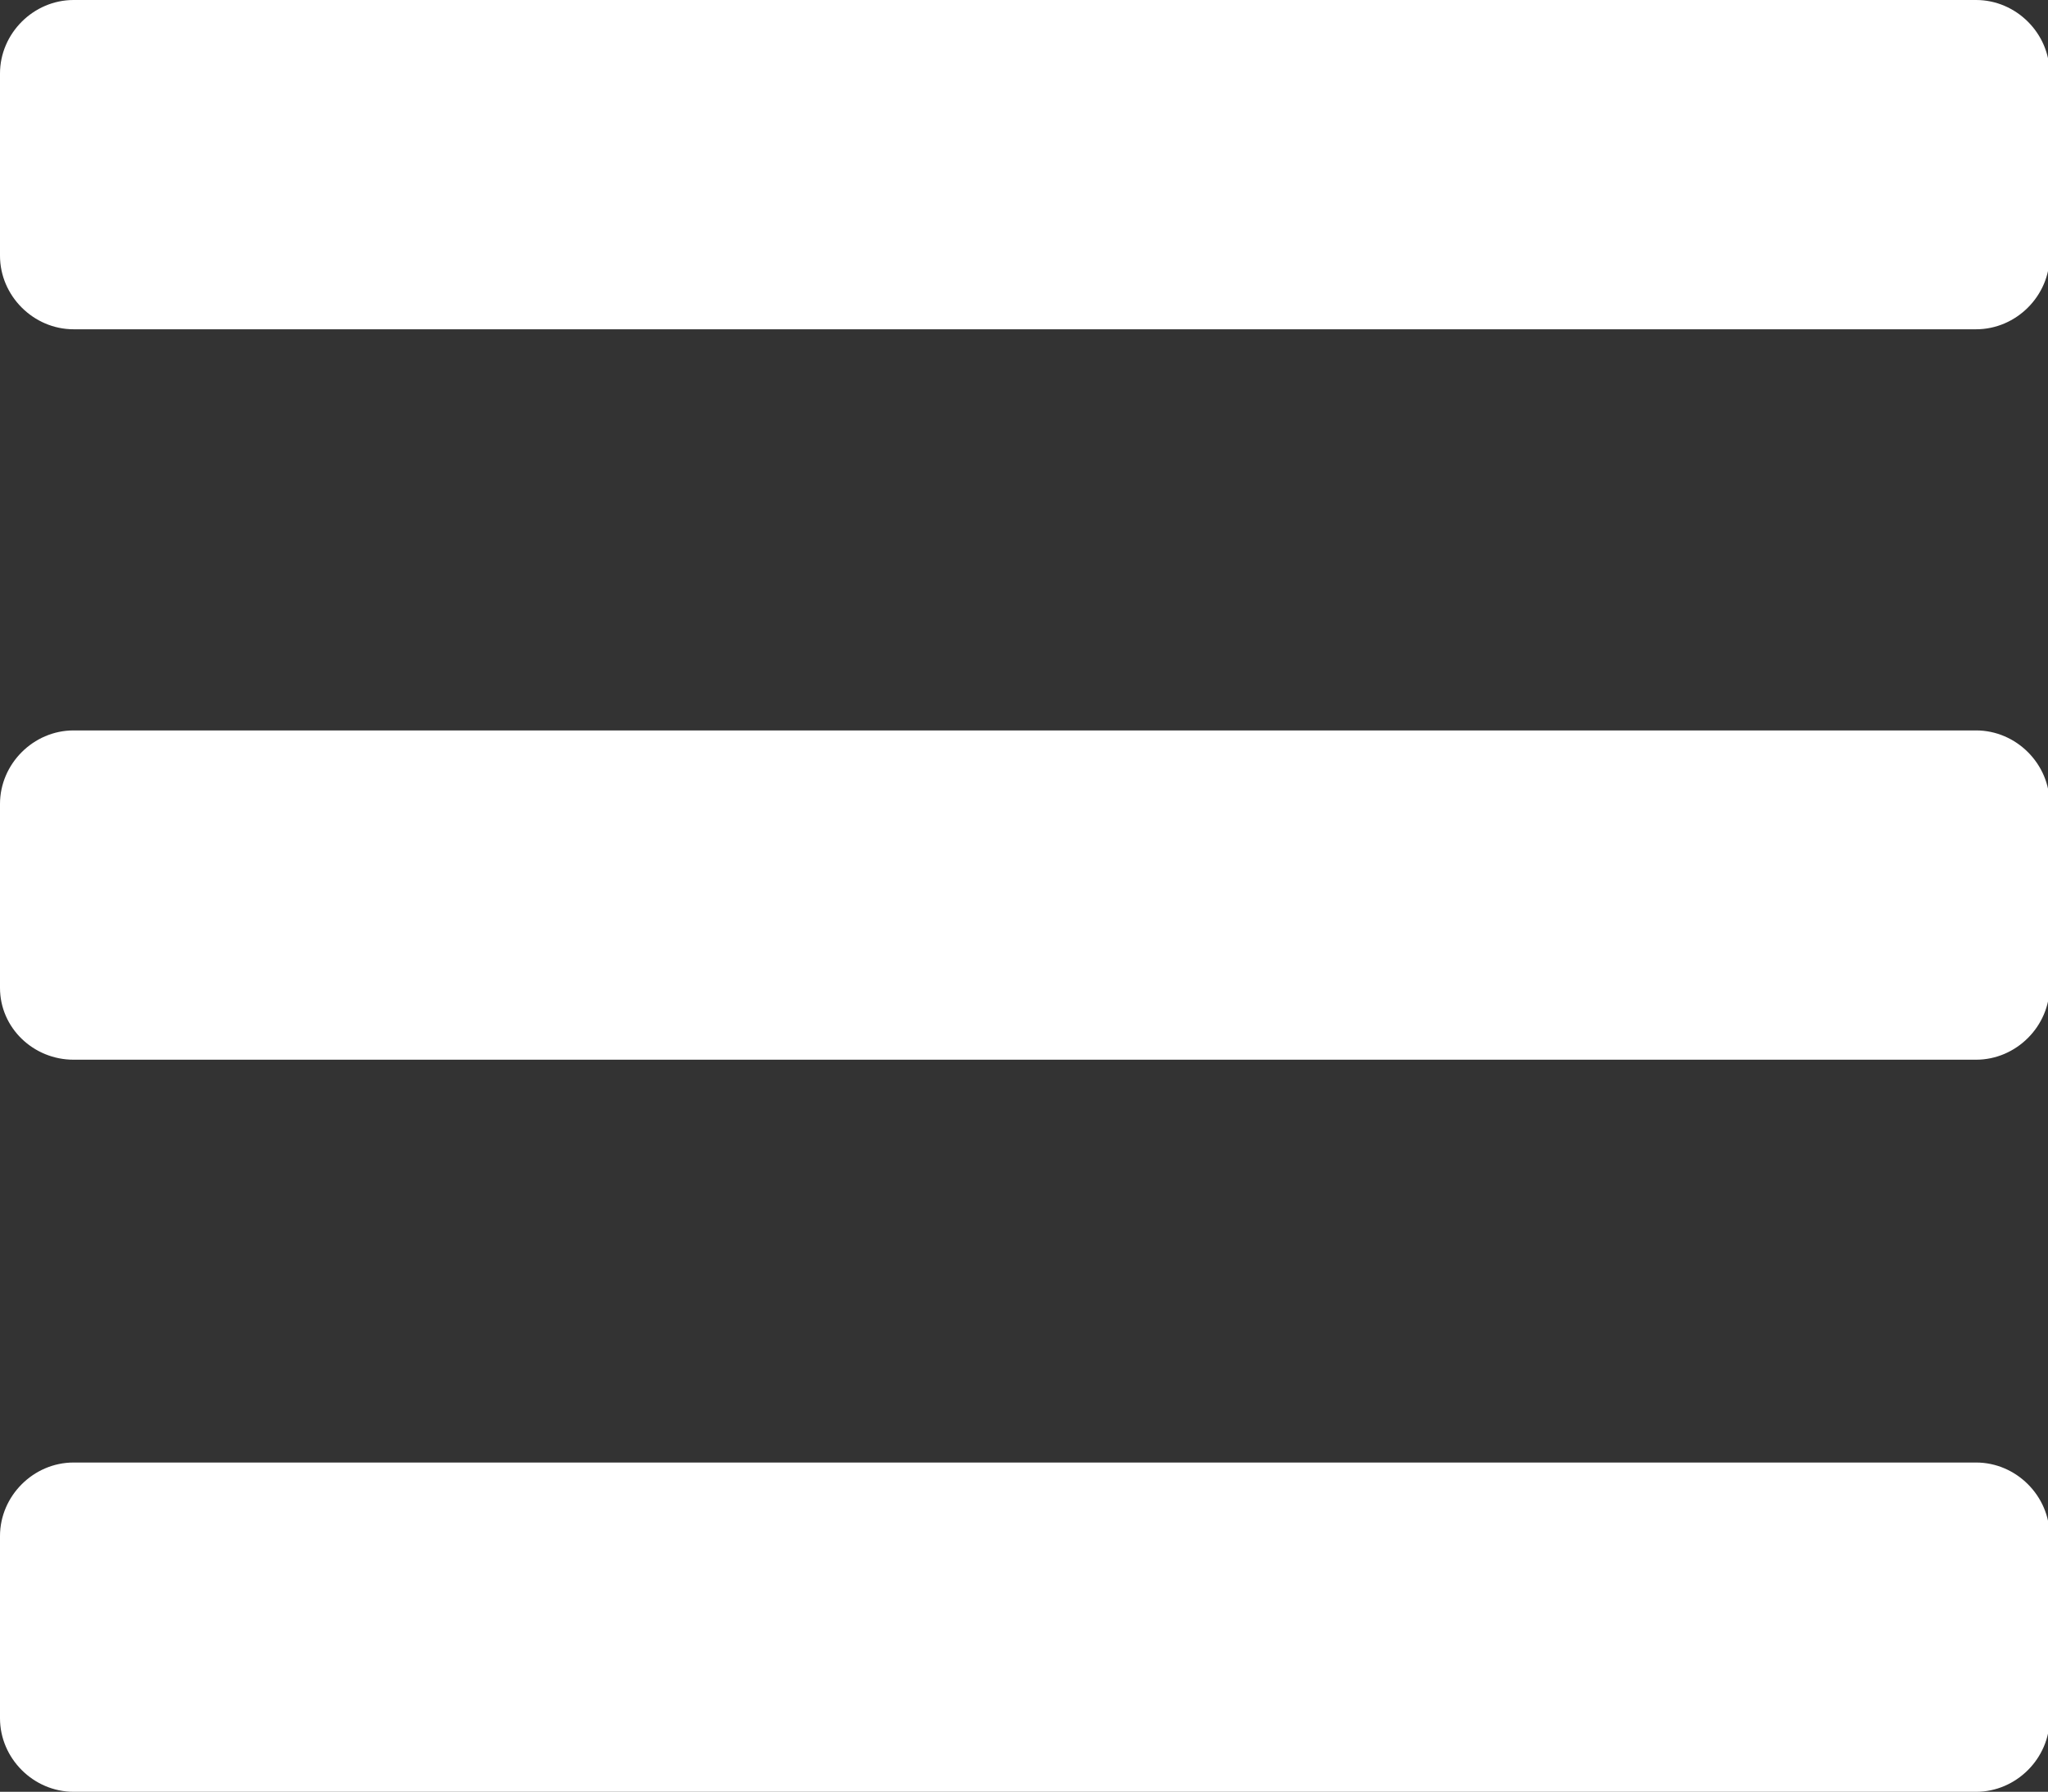 <?xml version="1.0" encoding="utf-8"?>
<!-- Generator: Adobe Illustrator 24.0.1, SVG Export Plug-In . SVG Version: 6.00 Build 0)  -->
<svg version="1.1" id="Layer_1" xmlns="http://www.w3.org/2000/svg" xmlns:xlink="http://www.w3.org/1999/xlink" x="0px" y="0px"
	 viewBox="0 0 12.25 10.72" style="enable-background:new 0 0 12.25 10.72;" xml:space="preserve">
<rect x="0" y="0" width="12.25" height="10.72" fill="#333333" stroke="none"/>
<style type="text/css">
	.st0{fill:#FFFFFF;}
</style>
<g>
	<g>
		<path class="st0" d="M0,1.53V0.44C0,0.2,0.2,0,0.44,0h11.38c0.24,0,0.44,0.2,0.44,0.44v1.09c0,0.24-0.2,0.44-0.44,0.44H0.44
			C0.2,1.97,0,1.77,0,1.53z M0,5.91V4.81c0-0.24,0.2-0.44,0.44-0.44h11.38c0.24,0,0.44,0.2,0.44,0.44v1.09
			c0,0.24-0.2,0.44-0.44,0.44H0.44C0.2,6.34,0,6.15,0,5.91z M0,10.28V9.19c0-0.24,0.2-0.44,0.44-0.44h11.38
			c0.24,0,0.44,0.2,0.44,0.44v1.09c0,0.24-0.2,0.44-0.44,0.44H0.44C0.2,10.72,0,10.52,0,10.28z"/>
	</g>
</g>
</svg>
